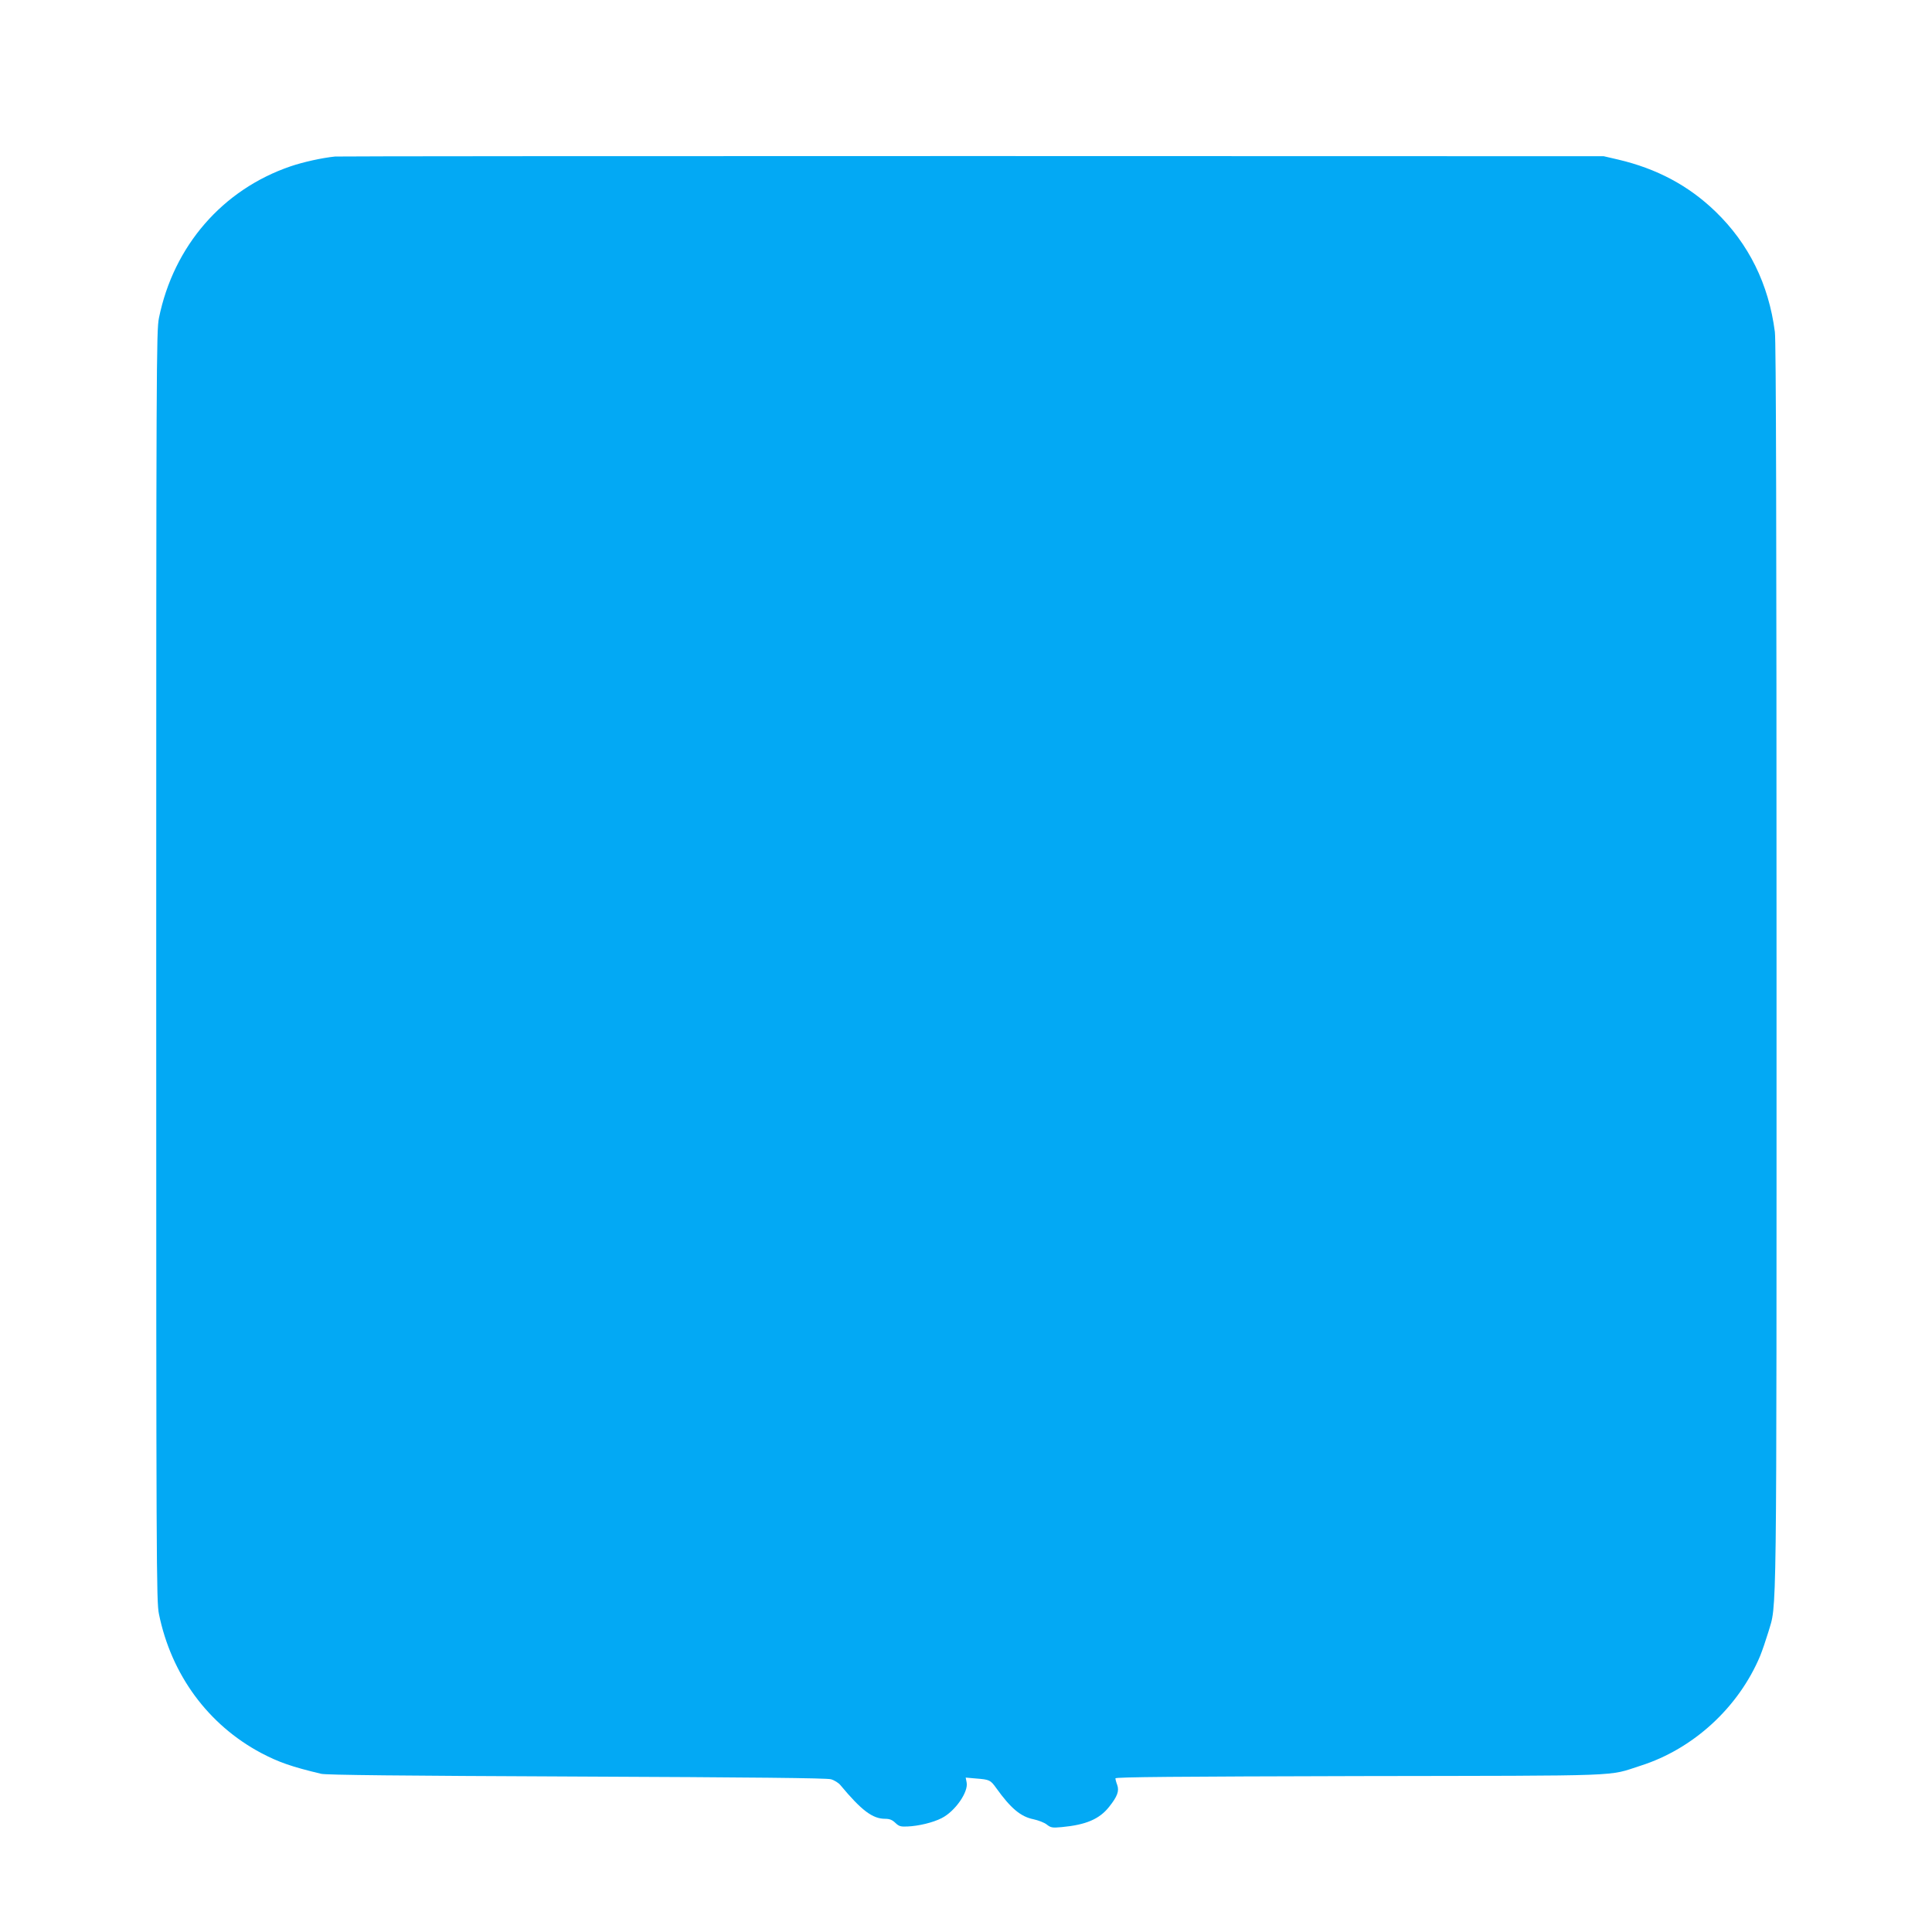 <?xml version="1.0" standalone="no"?>
<!DOCTYPE svg PUBLIC "-//W3C//DTD SVG 20010904//EN"
 "http://www.w3.org/TR/2001/REC-SVG-20010904/DTD/svg10.dtd">
<svg version="1.0" xmlns="http://www.w3.org/2000/svg"
 width="1280pt" height="1280pt" viewBox="0 0 1280 1280"
 preserveAspectRatio="xMidYMid meet">
<g transform="translate(0,1280) scale(0.1,-0.1)"
fill="#03a9f4" stroke="none">
<path d="M2220 11763 c-88 -9 -213 -37 -295 -65 -451 -154 -775 -528 -872
-1005 -17 -84 -18 -292 -18 -4293 0 -4001 1 -4209 18 -4293 82 -403 326 -734
677 -921 116 -61 201 -91 398 -138 33 -8 526 -13 1692 -18 1168 -5 1657 -10
1685 -18 22 -6 51 -24 63 -39 140 -168 213 -223 296 -223 30 0 47 -7 68 -27
24 -23 35 -26 80 -24 74 3 169 26 226 55 90 45 180 175 166 238 l-6 31 68 -6
c90 -7 96 -10 134 -63 96 -134 162 -190 247 -207 32 -7 72 -22 88 -35 27 -21
36 -23 100 -17 160 15 249 53 313 134 55 69 68 105 54 145 -7 18 -12 38 -12
44 0 9 405 12 1618 15 1795 3 1637 -3 1862 69 349 111 648 386 791 726 15 37
39 108 54 157 58 200 55 -70 55 4411 0 2912 -3 4145 -11 4205 -41 317 -173
584 -393 797 -179 173 -390 285 -646 345 l-95 22 -4185 1 c-2302 0 -4201 -1
-4220 -3z"/>
</g>
</svg>
